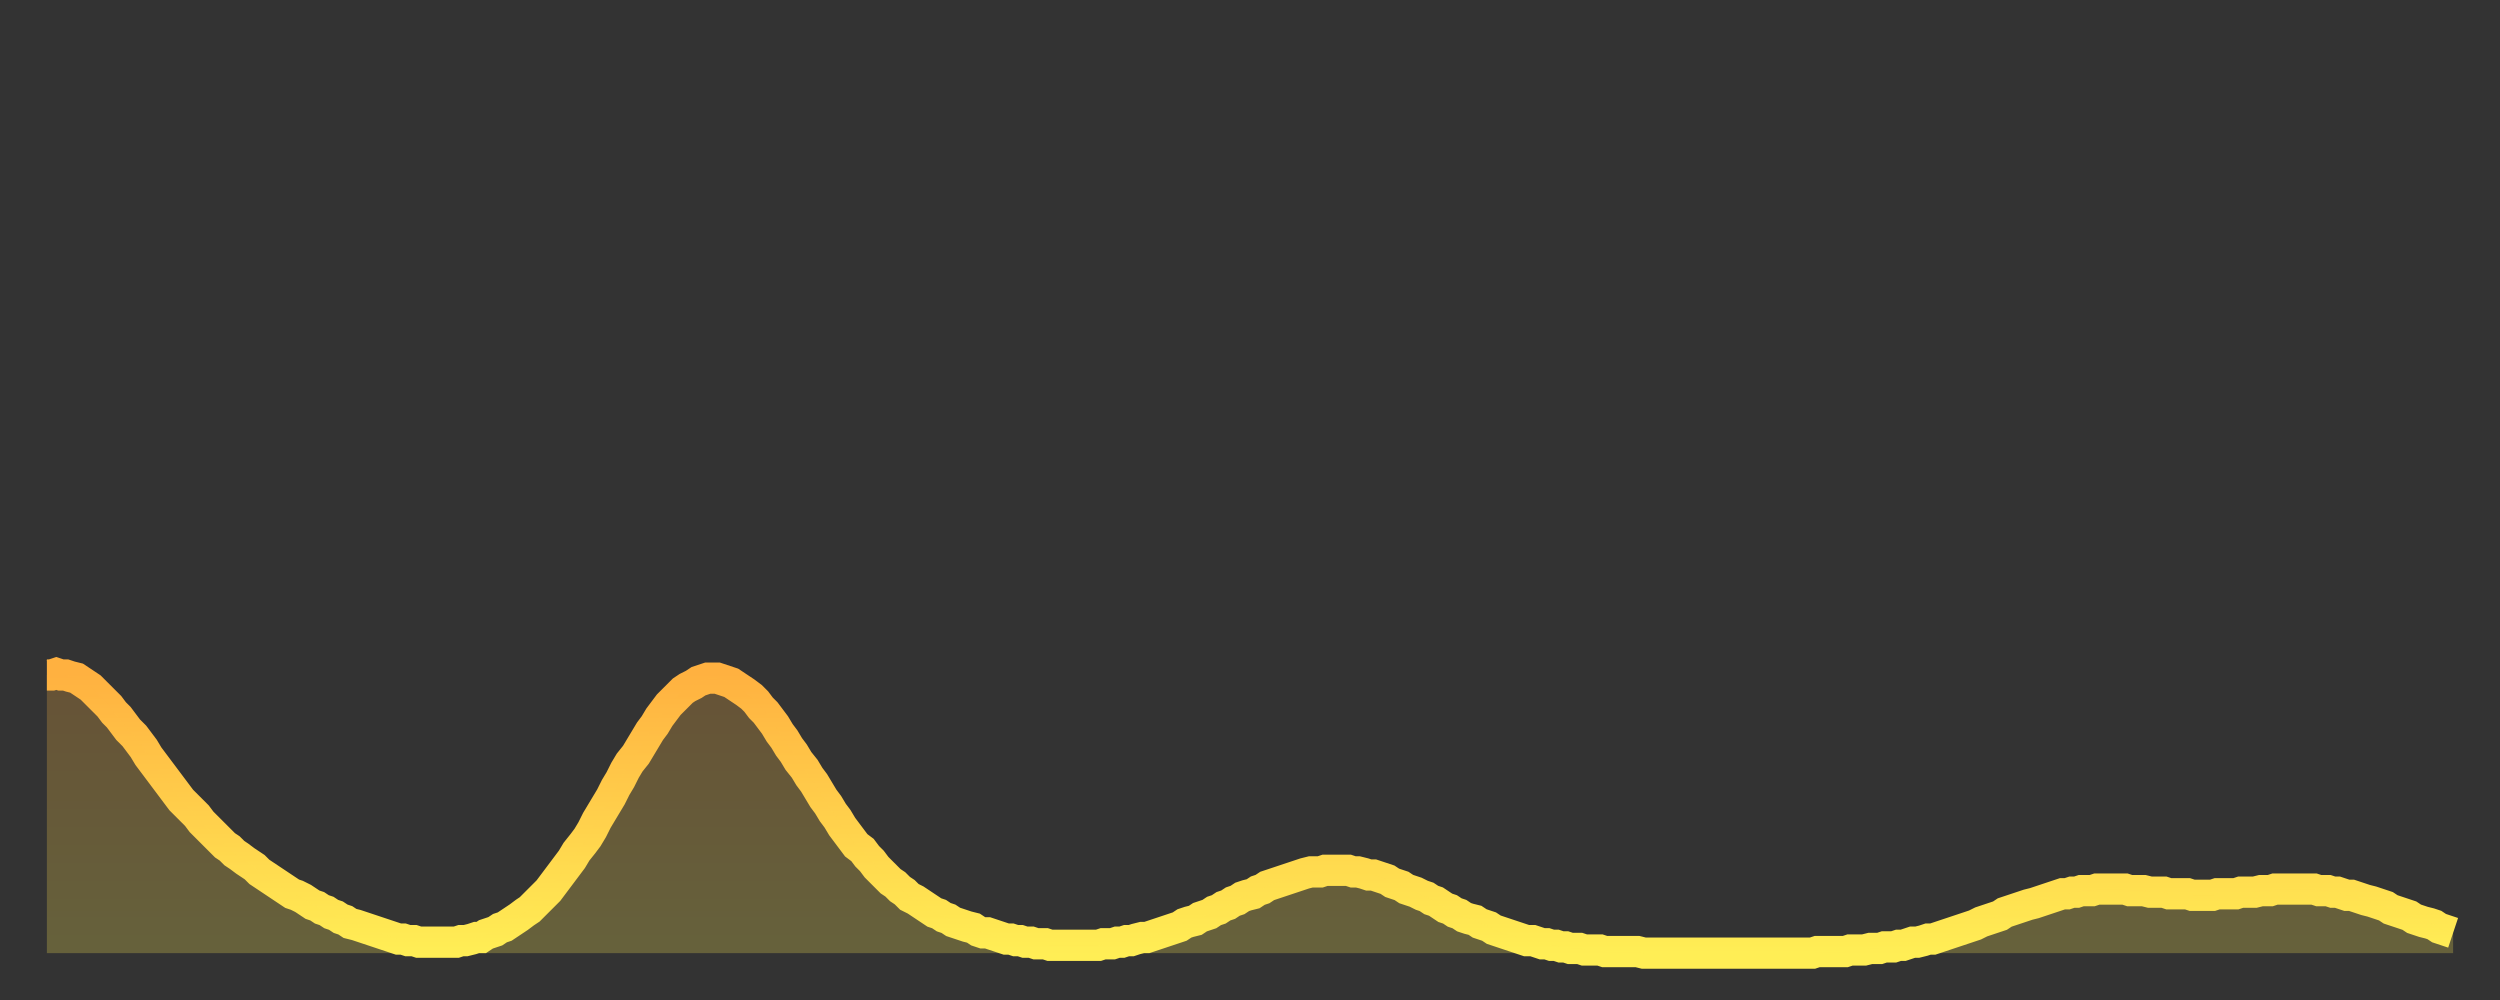 <?xml version="1.0" encoding="utf-8" ?>
<svg baseProfile="full" height="64" version="1.1" width="160" xmlns="http://www.w3.org/2000/svg" xmlns:ev="http://www.w3.org/2001/xml-events" xmlns:xlink="http://www.w3.org/1999/xlink"><rect width="100%" height="100%" fill="#333333" stroke="none"/><defs><linearGradient id="id2252498" x1="0" x2="0" y1="0" y2="1"><stop offset="0%" stop-color="#ffb140" /><stop offset="50%" stop-color="#ffcf4b" /><stop offset="100%" stop-color="#ffee55" /></linearGradient></defs><g transform="translate(3,3)"><g><path d="M 0.0 40.2 0.3 40.2 0.6 40.1 0.9 40.2 1.2 40.2 1.5 40.3 1.9 40.4 2.2 40.6 2.5 40.8 2.8 41.0 3.1 41.3 3.4 41.6 3.7 41.9 4.0 42.2 4.3 42.6 4.6 42.9 4.9 43.3 5.2 43.7 5.6 44.1 5.9 44.5 6.2 44.9 6.5 45.4 6.8 45.8 7.1 46.2 7.4 46.6 7.7 47.0 8.0 47.4 8.3 47.8 8.6 48.2 8.9 48.5 9.3 48.9 9.6 49.2 9.9 49.6 10.2 49.9 10.5 50.2 10.8 50.5 11.1 50.8 11.4 51.1 11.7 51.3 12.0 51.6 12.3 51.8 12.7 52.1 13.0 52.3 13.3 52.5 13.6 52.8 13.9 53.0 14.2 53.2 14.5 53.4 14.8 53.6 15.1 53.8 15.4 54.0 15.7 54.2 16.0 54.3 16.4 54.5 16.7 54.7 17.0 54.9 17.3 55.0 17.6 55.2 17.9 55.3 18.2 55.5 18.5 55.6 18.8 55.8 19.1 55.9 19.4 56.1 19.8 56.2 20.1 56.3 20.4 56.4 20.7 56.5 21.0 56.6 21.3 56.7 21.6 56.8 21.9 56.9 22.2 57.0 22.5 57.1 22.8 57.1 23.1 57.2 23.5 57.2 23.8 57.3 24.1 57.3 24.4 57.3 24.7 57.3 25.0 57.3 25.3 57.3 25.6 57.3 25.9 57.3 26.2 57.3 26.5 57.2 26.8 57.2 27.2 57.1 27.5 57.0 27.8 57.0 28.1 56.8 28.4 56.7 28.7 56.6 29.0 56.4 29.3 56.3 29.6 56.1 29.9 55.9 30.2 55.7 30.6 55.4 30.9 55.2 31.2 54.9 31.5 54.6 31.8 54.3 32.1 54.0 32.4 53.6 32.7 53.2 33.0 52.8 33.3 52.4 33.6 52.0 33.9 51.5 34.3 51.0 34.6 50.6 34.9 50.1 35.2 49.5 35.5 49.0 35.8 48.5 36.1 48.0 36.4 47.4 36.7 46.9 37.0 46.3 37.3 45.8 37.7 45.3 38.0 44.8 38.3 44.3 38.6 43.8 38.9 43.4 39.2 42.9 39.5 42.5 39.8 42.1 40.1 41.8 40.4 41.5 40.7 41.2 41.0 41.0 41.4 40.8 41.7 40.6 42.0 40.5 42.3 40.4 42.6 40.4 42.9 40.4 43.2 40.5 43.5 40.6 43.8 40.7 44.1 40.9 44.4 41.1 44.7 41.3 45.1 41.6 45.4 41.9 45.7 42.3 46.0 42.6 46.3 43.0 46.6 43.4 46.9 43.9 47.2 44.3 47.5 44.8 47.8 45.2 48.1 45.7 48.5 46.2 48.8 46.7 49.1 47.1 49.4 47.6 49.7 48.1 50.0 48.5 50.3 49.0 50.6 49.4 50.9 49.9 51.2 50.3 51.5 50.7 51.8 51.1 52.2 51.4 52.5 51.8 52.8 52.1 53.1 52.5 53.4 52.8 53.7 53.1 54.0 53.4 54.3 53.6 54.6 53.9 54.9 54.1 55.2 54.4 55.6 54.6 55.9 54.8 56.2 55.0 56.5 55.2 56.8 55.4 57.1 55.5 57.4 55.7 57.7 55.8 58.0 56.0 58.3 56.1 58.6 56.2 58.9 56.3 59.3 56.4 59.6 56.6 59.9 56.7 60.2 56.7 60.5 56.8 60.8 56.9 61.1 57.0 61.4 57.1 61.7 57.1 62.0 57.2 62.3 57.2 62.6 57.3 63.0 57.3 63.3 57.4 63.6 57.4 63.9 57.4 64.2 57.5 64.5 57.5 64.8 57.5 65.1 57.5 65.4 57.5 65.7 57.5 66.0 57.5 66.4 57.5 66.7 57.5 67.0 57.5 67.3 57.5 67.6 57.4 67.9 57.4 68.2 57.4 68.5 57.3 68.8 57.3 69.1 57.2 69.4 57.2 69.7 57.1 70.1 57.0 70.4 57.0 70.7 56.9 71.0 56.8 71.3 56.7 71.6 56.6 71.9 56.5 72.2 56.4 72.5 56.3 72.8 56.1 73.1 56.0 73.5 55.9 73.8 55.7 74.1 55.6 74.4 55.5 74.7 55.3 75.0 55.2 75.3 55.0 75.6 54.9 75.9 54.7 76.2 54.6 76.5 54.4 76.8 54.3 77.2 54.2 77.5 54.0 77.8 53.9 78.1 53.7 78.4 53.6 78.7 53.5 79.0 53.4 79.3 53.3 79.6 53.2 79.9 53.1 80.2 53.0 80.5 52.9 80.9 52.8 81.2 52.8 81.5 52.8 81.8 52.7 82.1 52.7 82.4 52.7 82.7 52.7 83.0 52.7 83.3 52.7 83.6 52.8 83.9 52.8 84.3 52.9 84.6 53.0 84.9 53.0 85.2 53.1 85.5 53.2 85.8 53.3 86.1 53.5 86.4 53.6 86.7 53.7 87.0 53.9 87.3 54.0 87.6 54.1 88.0 54.3 88.3 54.4 88.6 54.6 88.9 54.7 89.2 54.9 89.5 55.1 89.8 55.2 90.1 55.4 90.4 55.5 90.7 55.7 91.0 55.8 91.4 55.9 91.7 56.1 92.0 56.2 92.3 56.3 92.6 56.5 92.9 56.6 93.2 56.7 93.5 56.8 93.8 56.9 94.1 57.0 94.4 57.1 94.7 57.2 95.1 57.2 95.4 57.3 95.7 57.4 96.0 57.4 96.3 57.5 96.6 57.5 96.9 57.6 97.2 57.6 97.5 57.7 97.8 57.7 98.1 57.7 98.4 57.8 98.8 57.8 99.1 57.8 99.4 57.8 99.7 57.9 100.0 57.9 100.3 57.9 100.6 57.9 100.9 57.9 101.2 57.9 101.5 57.9 101.8 57.9 102.2 58.0 102.5 58.0 102.8 58.0 103.1 58.0 103.4 58.0 103.7 58.0 104.0 58.0 104.3 58.0 104.6 58.0 104.9 58.0 105.2 58.0 105.5 58.0 105.9 58.0 106.2 58.0 106.5 58.0 106.8 58.0 107.1 58.0 107.4 58.0 107.7 58.0 108.0 58.0 108.3 58.0 108.6 58.0 108.9 58.0 109.3 58.0 109.6 58.0 109.9 58.0 110.2 58.0 110.5 58.0 110.8 58.0 111.1 58.0 111.4 58.0 111.7 58.0 112.0 58.0 112.3 58.0 112.6 58.0 113.0 58.0 113.3 57.9 113.6 57.9 113.9 57.9 114.2 57.9 114.5 57.9 114.8 57.9 115.1 57.9 115.4 57.8 115.7 57.8 116.0 57.8 116.3 57.8 116.7 57.7 117.0 57.7 117.3 57.7 117.6 57.6 117.9 57.6 118.2 57.6 118.5 57.5 118.8 57.5 119.1 57.4 119.4 57.3 119.7 57.3 120.1 57.2 120.4 57.1 120.7 57.1 121.0 57.0 121.3 56.9 121.6 56.8 121.9 56.7 122.2 56.6 122.5 56.5 122.8 56.4 123.1 56.3 123.4 56.2 123.8 56.0 124.1 55.9 124.4 55.8 124.7 55.7 125.0 55.6 125.3 55.4 125.6 55.3 125.9 55.2 126.2 55.1 126.5 55.0 126.8 54.9 127.2 54.8 127.5 54.7 127.8 54.6 128.1 54.5 128.4 54.4 128.7 54.3 129.0 54.2 129.3 54.2 129.6 54.1 129.9 54.1 130.2 54.0 130.5 54.0 130.9 54.0 131.2 53.9 131.5 53.9 131.8 53.9 132.1 53.9 132.4 53.9 132.7 53.9 133.0 53.9 133.3 54.0 133.6 54.0 133.9 54.0 134.2 54.0 134.6 54.1 134.9 54.1 135.2 54.1 135.5 54.1 135.8 54.2 136.1 54.2 136.4 54.2 136.7 54.2 137.0 54.2 137.3 54.3 137.6 54.3 138.0 54.3 138.3 54.3 138.6 54.3 138.9 54.2 139.2 54.2 139.5 54.2 139.8 54.2 140.1 54.2 140.4 54.1 140.7 54.1 141.0 54.1 141.3 54.1 141.7 54.0 142.0 54.0 142.3 54.0 142.6 53.9 142.9 53.9 143.2 53.9 143.5 53.9 143.8 53.9 144.1 53.9 144.4 53.9 144.7 53.9 145.1 53.9 145.4 54.0 145.7 54.0 146.0 54.0 146.3 54.1 146.6 54.1 146.9 54.2 147.2 54.3 147.5 54.3 147.8 54.4 148.1 54.5 148.4 54.6 148.8 54.7 149.1 54.8 149.4 54.9 149.7 55.0 150.0 55.2 150.3 55.3 150.6 55.4 150.9 55.5 151.2 55.6 151.5 55.8 151.8 55.9 152.1 56.0 152.5 56.1 152.8 56.2 153.1 56.4 153.4 56.5 153.7 56.6 154.0 56.7" fill="none" id="graph-curve" opacity="1" stroke="url(#id2252498)" stroke-width="2" /><path d="M 0 58 L 0.0 40.2 0.3 40.2 0.6 40.1 0.9 40.2 1.2 40.2 1.5 40.3 1.9 40.4 2.2 40.6 2.5 40.8 2.8 41.0 3.1 41.3 3.4 41.6 3.7 41.9 4.0 42.2 4.3 42.6 4.6 42.9 4.9 43.3 5.2 43.7 5.6 44.1 5.9 44.5 6.2 44.9 6.5 45.4 6.8 45.8 7.1 46.2 7.4 46.6 7.7 47.0 8.0 47.4 8.3 47.8 8.6 48.2 8.9 48.5 9.3 48.9 9.6 49.2 9.9 49.6 10.2 49.9 10.5 50.2 10.8 50.5 11.1 50.8 11.4 51.1 11.7 51.3 12.0 51.6 12.3 51.8 12.7 52.1 13.0 52.3 13.3 52.5 13.6 52.8 13.9 53.0 14.2 53.2 14.5 53.4 14.8 53.6 15.1 53.8 15.4 54.0 15.7 54.2 16.0 54.3 16.4 54.5 16.7 54.7 17.0 54.9 17.3 55.0 17.6 55.2 17.9 55.3 18.2 55.5 18.5 55.6 18.8 55.8 19.1 55.9 19.4 56.1 19.8 56.2 20.1 56.3 20.4 56.4 20.7 56.5 21.0 56.6 21.3 56.7 21.6 56.8 21.9 56.9 22.2 57.0 22.5 57.1 22.8 57.1 23.1 57.2 23.5 57.2 23.8 57.3 24.1 57.3 24.4 57.3 24.7 57.3 25.0 57.3 25.3 57.3 25.6 57.3 25.9 57.3 26.2 57.3 26.5 57.2 26.8 57.2 27.2 57.1 27.5 57.0 27.8 57.0 28.1 56.8 28.4 56.7 28.7 56.6 29.0 56.4 29.3 56.3 29.6 56.1 29.9 55.9 30.2 55.7 30.6 55.4 30.9 55.2 31.2 54.9 31.5 54.6 31.8 54.3 32.1 54.0 32.4 53.6 32.7 53.2 33.0 52.8 33.3 52.4 33.6 52.0 33.9 51.5 34.3 51.0 34.6 50.6 34.9 50.1 35.2 49.5 35.5 49.0 35.8 48.5 36.1 48.0 36.4 47.4 36.7 46.9 37.0 46.3 37.3 45.8 37.7 45.3 38.0 44.8 38.3 44.3 38.6 43.8 38.9 43.4 39.2 42.9 39.5 42.5 39.8 42.1 40.1 41.8 40.4 41.5 40.7 41.2 41.0 41.0 41.4 40.8 41.7 40.6 42.0 40.5 42.3 40.4 42.6 40.4 42.9 40.4 43.2 40.5 43.5 40.6 43.8 40.7 44.1 40.9 44.4 41.1 44.7 41.3 45.1 41.6 45.4 41.9 45.7 42.3 46.0 42.6 46.3 43.0 46.6 43.4 46.9 43.9 47.2 44.3 47.5 44.8 47.8 45.2 48.1 45.7 48.5 46.2 48.8 46.7 49.1 47.1 49.4 47.6 49.7 48.1 50.0 48.5 50.3 49.0 50.6 49.4 50.9 49.9 51.2 50.3 51.5 50.7 51.8 51.1 52.2 51.4 52.5 51.8 52.8 52.1 53.1 52.5 53.4 52.8 53.7 53.1 54.0 53.4 54.3 53.6 54.6 53.9 54.9 54.1 55.2 54.4 55.6 54.6 55.9 54.8 56.2 55.0 56.5 55.2 56.8 55.4 57.1 55.5 57.4 55.7 57.7 55.8 58.0 56.0 58.3 56.1 58.6 56.2 58.9 56.3 59.3 56.4 59.6 56.6 59.9 56.7 60.2 56.7 60.5 56.8 60.8 56.9 61.1 57.0 61.4 57.1 61.7 57.1 62.0 57.2 62.3 57.2 62.6 57.3 63.0 57.3 63.3 57.4 63.6 57.4 63.9 57.4 64.2 57.5 64.5 57.5 64.8 57.5 65.1 57.5 65.4 57.5 65.7 57.5 66.0 57.5 66.4 57.5 66.7 57.5 67.0 57.5 67.3 57.5 67.6 57.4 67.9 57.4 68.2 57.4 68.5 57.3 68.8 57.3 69.1 57.2 69.4 57.2 69.7 57.1 70.1 57.0 70.4 57.0 70.7 56.9 71.0 56.8 71.3 56.7 71.6 56.6 71.9 56.5 72.2 56.4 72.5 56.3 72.8 56.1 73.1 56.0 73.5 55.9 73.8 55.7 74.1 55.6 74.4 55.5 74.7 55.3 75.0 55.2 75.3 55.0 75.6 54.9 75.9 54.7 76.2 54.6 76.5 54.4 76.8 54.3 77.2 54.2 77.5 54.0 77.8 53.9 78.1 53.7 78.4 53.6 78.7 53.5 79.0 53.4 79.3 53.3 79.6 53.2 79.9 53.1 80.2 53.0 80.5 52.9 80.9 52.8 81.2 52.8 81.5 52.8 81.8 52.7 82.1 52.7 82.4 52.7 82.7 52.7 83.0 52.7 83.3 52.7 83.6 52.8 83.9 52.8 84.3 52.9 84.6 53.0 84.9 53.0 85.2 53.1 85.5 53.2 85.8 53.3 86.1 53.5 86.4 53.6 86.7 53.7 87.0 53.9 87.3 54.0 87.6 54.1 88.0 54.3 88.3 54.4 88.6 54.6 88.9 54.7 89.2 54.9 89.5 55.1 89.8 55.2 90.1 55.4 90.4 55.5 90.7 55.7 91.0 55.8 91.4 55.9 91.7 56.1 92.0 56.2 92.3 56.3 92.6 56.5 92.9 56.6 93.2 56.7 93.5 56.8 93.8 56.9 94.1 57.0 94.4 57.1 94.7 57.2 95.1 57.2 95.4 57.3 95.7 57.4 96.0 57.4 96.3 57.5 96.6 57.5 96.9 57.6 97.2 57.6 97.5 57.7 97.8 57.7 98.1 57.7 98.4 57.8 98.8 57.8 99.1 57.8 99.4 57.8 99.7 57.9 100.0 57.9 100.3 57.9 100.6 57.9 100.9 57.9 101.2 57.9 101.5 57.9 101.8 57.9 102.2 58.0 102.5 58.0 102.8 58.0 103.1 58.0 103.4 58.0 103.7 58.0 104.0 58.0 104.3 58.0 104.6 58.0 104.9 58.0 105.2 58.0 105.5 58.0 105.9 58.0 106.2 58.0 106.5 58.0 106.8 58.0 107.1 58.0 107.4 58.0 107.7 58.0 108.0 58.0 108.3 58.0 108.6 58.0 108.9 58.0 109.3 58.0 109.6 58.0 109.9 58.0 110.2 58.0 110.5 58.0 110.8 58.0 111.1 58.0 111.4 58.0 111.7 58.0 112.0 58.0 112.3 58.0 112.6 58.0 113.0 58.0 113.3 57.9 113.6 57.9 113.9 57.9 114.2 57.9 114.5 57.9 114.8 57.9 115.1 57.9 115.4 57.8 115.7 57.8 116.0 57.8 116.3 57.8 116.7 57.7 117.0 57.7 117.3 57.7 117.6 57.6 117.9 57.6 118.2 57.6 118.5 57.5 118.8 57.5 119.1 57.4 119.4 57.3 119.7 57.3 120.1 57.2 120.4 57.1 120.7 57.1 121.0 57.0 121.3 56.9 121.6 56.8 121.9 56.7 122.2 56.6 122.5 56.5 122.8 56.4 123.1 56.3 123.4 56.2 123.8 56.0 124.1 55.9 124.4 55.8 124.7 55.7 125.0 55.6 125.3 55.4 125.6 55.3 125.9 55.2 126.2 55.1 126.5 55.0 126.8 54.9 127.2 54.8 127.5 54.7 127.8 54.6 128.1 54.5 128.4 54.4 128.7 54.3 129.0 54.2 129.3 54.2 129.6 54.1 129.9 54.1 130.2 54.0 130.5 54.0 130.9 54.0 131.2 53.9 131.5 53.9 131.8 53.9 132.1 53.9 132.4 53.9 132.7 53.9 133.0 53.9 133.3 54.0 133.6 54.0 133.9 54.0 134.2 54.0 134.6 54.1 134.9 54.1 135.2 54.1 135.5 54.1 135.8 54.2 136.1 54.2 136.4 54.2 136.7 54.2 137.0 54.2 137.3 54.3 137.6 54.3 138.0 54.3 138.3 54.3 138.6 54.3 138.9 54.2 139.2 54.2 139.5 54.2 139.8 54.2 140.1 54.2 140.4 54.1 140.7 54.1 141.0 54.1 141.3 54.1 141.7 54.0 142.0 54.0 142.3 54.0 142.6 53.9 142.9 53.9 143.2 53.9 143.5 53.9 143.8 53.9 144.1 53.9 144.4 53.9 144.7 53.9 145.1 53.9 145.4 54.0 145.7 54.0 146.0 54.0 146.3 54.1 146.6 54.1 146.9 54.2 147.2 54.3 147.5 54.3 147.8 54.4 148.1 54.5 148.4 54.6 148.8 54.7 149.1 54.8 149.4 54.9 149.7 55.0 150.0 55.2 150.3 55.3 150.6 55.4 150.9 55.5 151.2 55.6 151.5 55.8 151.8 55.9 152.1 56.0 152.5 56.1 152.8 56.2 153.1 56.4 153.4 56.5 153.7 56.6 154.0 56.7 154 58" fill="url(#id2252498)" fill-opacity=".25" id="graph-shadow" /></g></g></svg>
